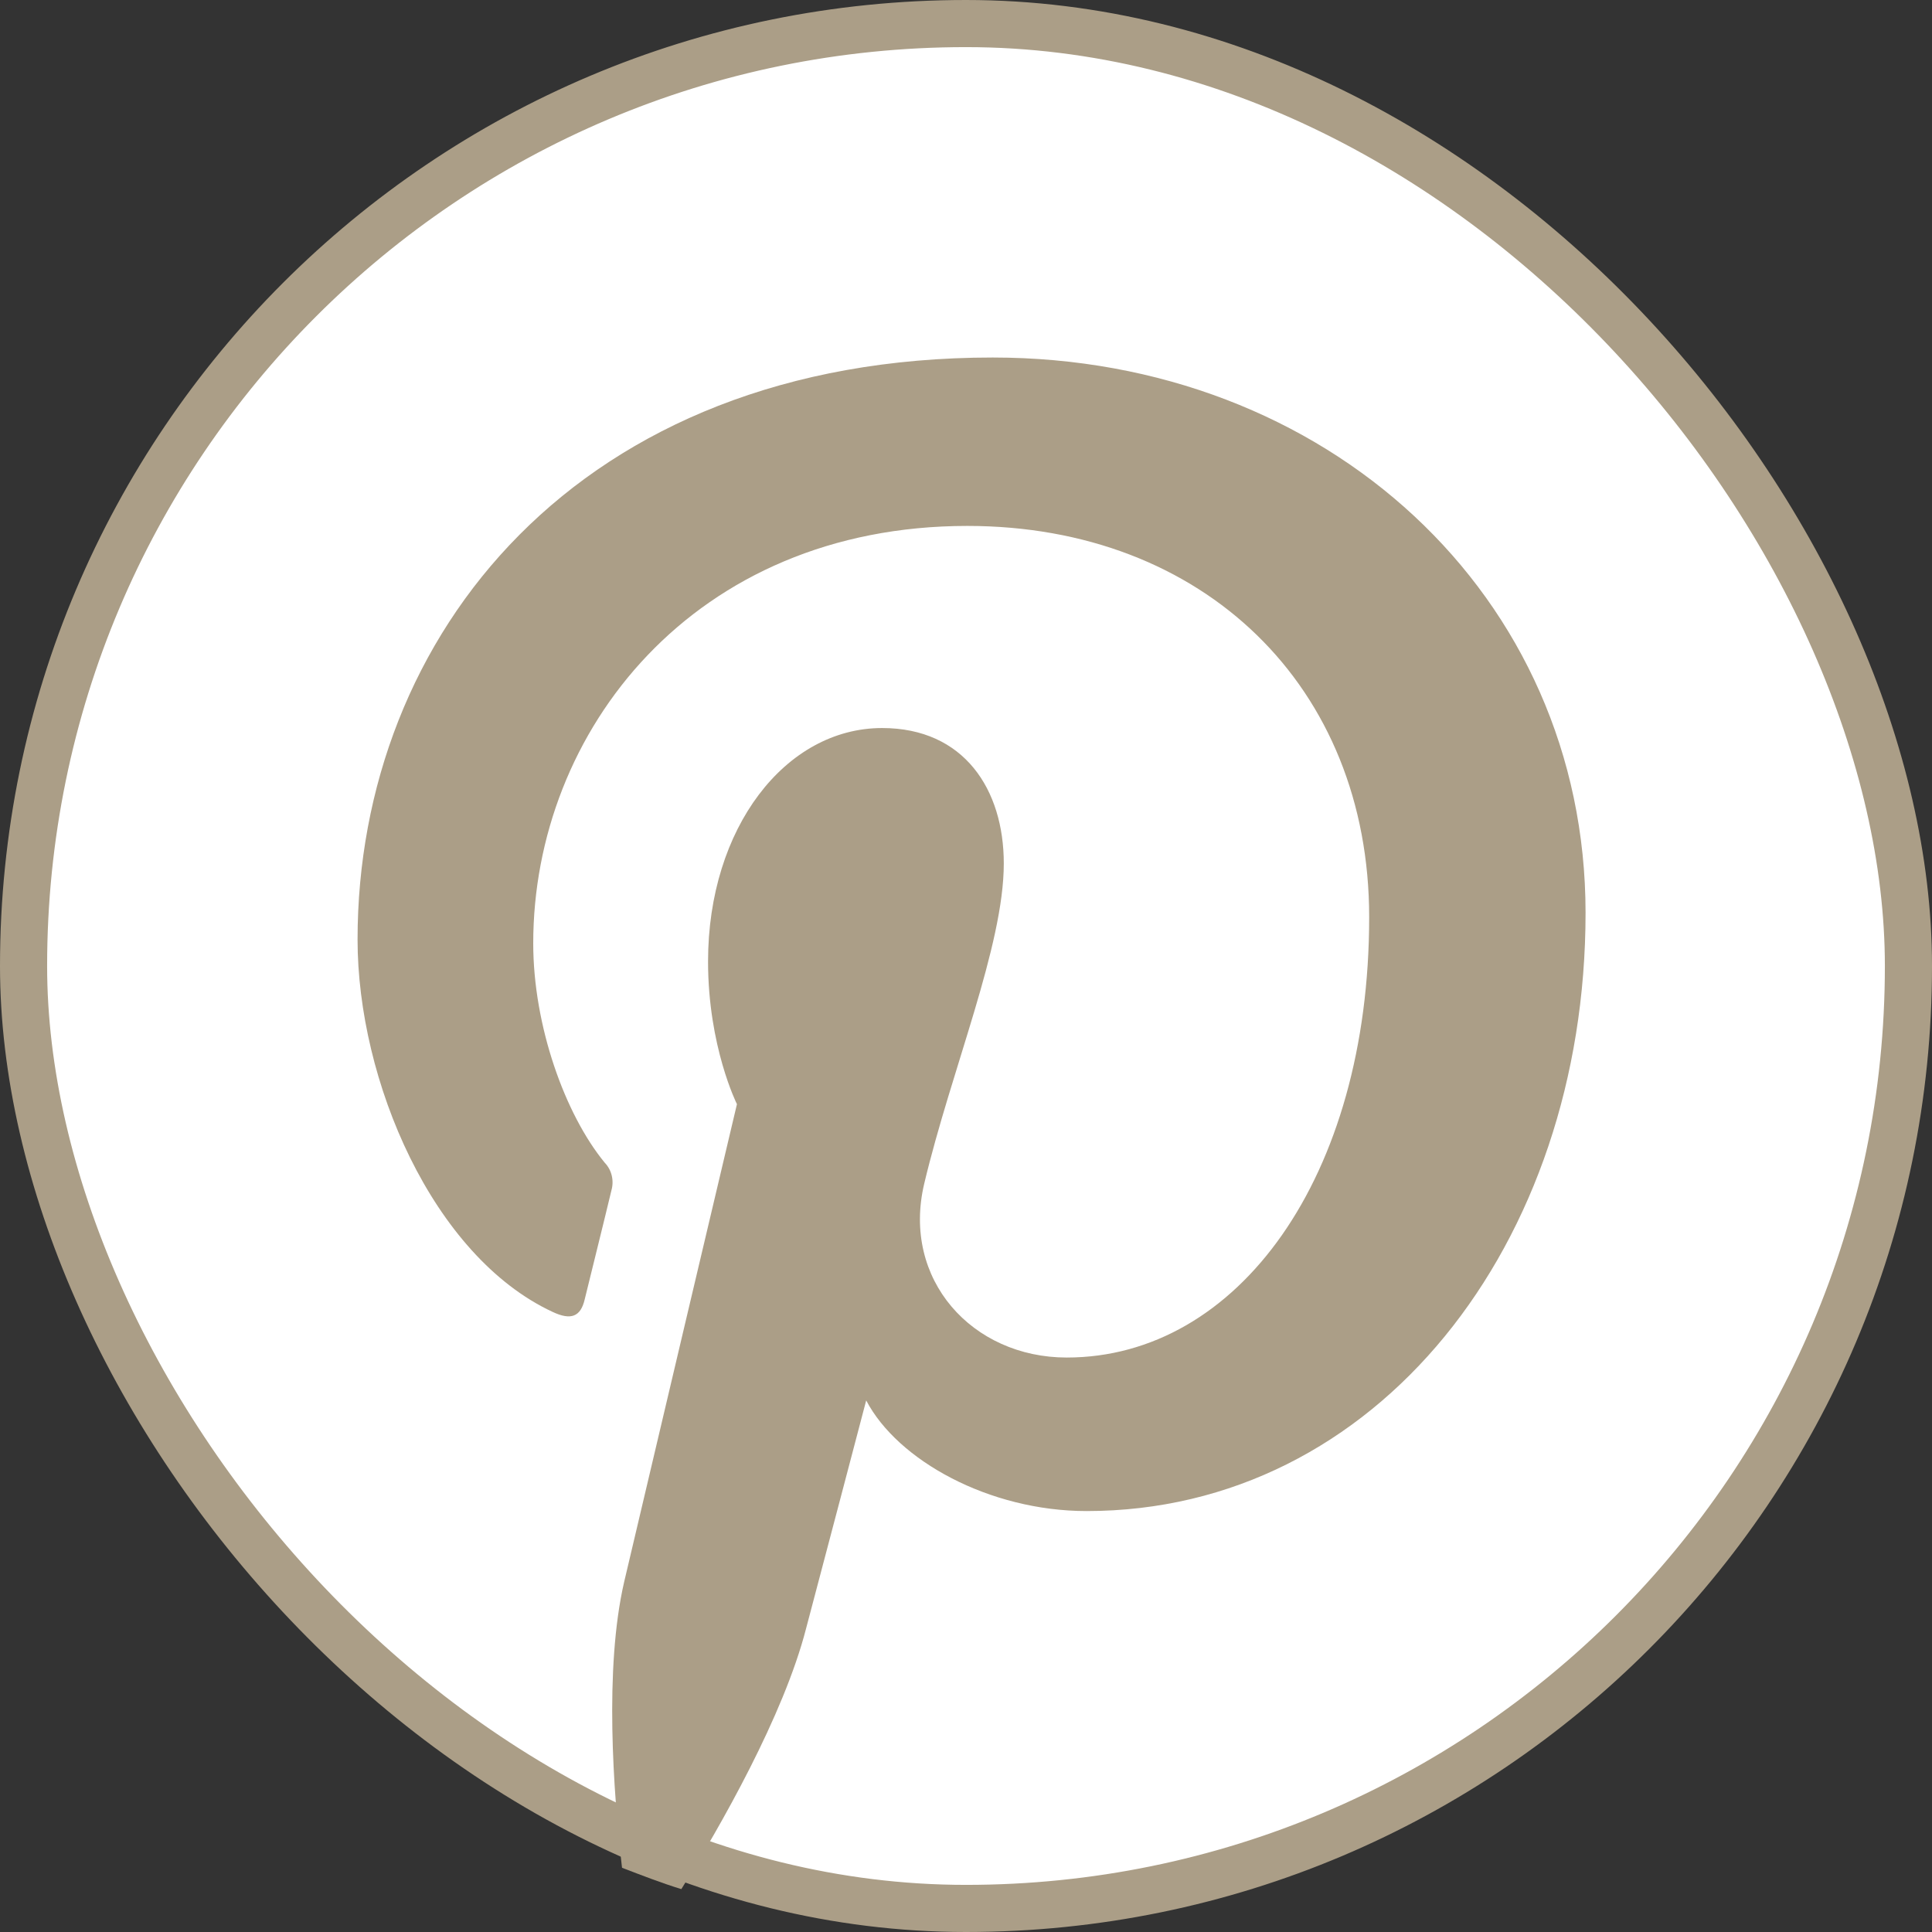 <svg width="41" height="41" viewBox="0 0 41 41" fill="none" xmlns="http://www.w3.org/2000/svg">
<rect x="0" y="0" width="41" height="41" fill="#333333" stroke="none"/>
<rect x="0.5" y="0.5" width="40" height="40" rx="20" fill="white" stroke="#AB9E87"/>
<path d="M18.382 29.719C19.046 30.991 20.993 32.067 23.06 32.067C29.216 32.067 33.648 26.404 33.648 19.372C33.648 12.632 28.145 7.587 21.067 7.587C12.261 7.587 7.588 13.497 7.588 19.939C7.588 22.934 9.18 26.656 11.728 27.841C12.117 28.024 12.323 27.944 12.409 27.572C12.478 27.286 12.822 25.906 12.976 25.259C13.034 25.052 12.982 24.829 12.833 24.674C11.991 23.649 11.316 21.771 11.316 20.019C11.316 15.518 14.723 11.161 20.529 11.161C25.545 11.161 29.056 14.573 29.056 19.464C29.056 24.984 26.267 28.809 22.637 28.809C20.632 28.809 19.132 27.154 19.613 25.121C20.191 22.693 21.302 20.076 21.302 18.324C21.302 16.755 20.46 15.45 18.72 15.45C16.67 15.45 15.026 17.568 15.026 20.403C15.026 22.212 15.639 23.432 15.639 23.432C15.639 23.432 13.618 31.981 13.245 33.573C12.822 35.406 13.016 38.034 13.2 39.637C13.618 39.797 14.03 39.958 14.459 40.09C15.29 38.755 16.63 36.408 17.105 34.564C17.357 33.619 18.382 29.719 18.382 29.719Z" fill="#AB9E87"/>
</svg>
